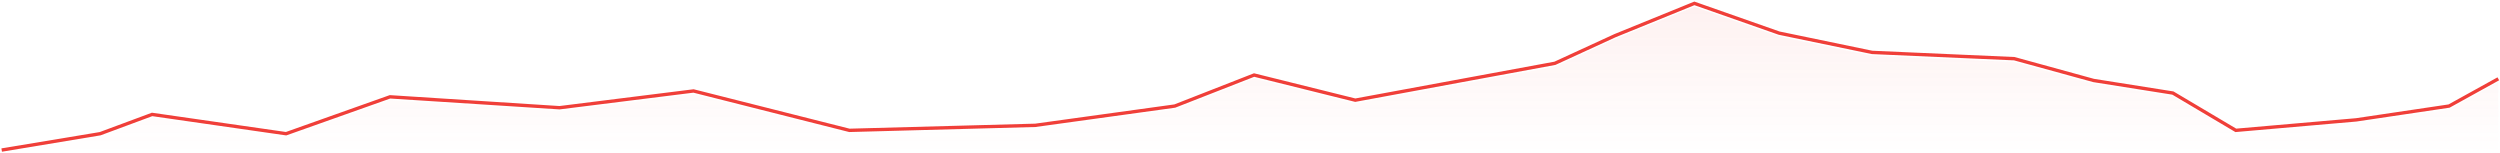<svg preserveAspectRatio="none" width="100%" height="100%" overflow="visible" style="display: block;" viewBox="0 0 1483 91" fill="none" xmlns="http://www.w3.org/2000/svg">
<g id="missed">
<path id="Vector 14" d="M169.701 81.304L90.217 69.868L59.397 81.304L1 90.999H1482V48.737L1452.8 64.896L1397.65 73.1L1326.28 79.315L1288.97 57.189L1241.93 49.731L1194.88 36.804L1110.53 33.075L1055.38 21.639L1005.1 3.988L958.054 23.131L922.367 39.539L803.952 61.416L743.933 46.499L696.892 64.896L614.163 76.332L503.859 79.315L411.398 55.946L331.913 65.891L231.342 59.427L169.701 81.304Z" fill="url(#paint0_linear_4069_3248)" fill-opacity="0.3"/>
<path id="Vector 15" d="M1 89.011L59.397 79.316L90.217 67.88L169.701 79.316L231.342 57.438L331.913 63.902L411.398 53.958L503.859 77.327L614.163 74.344L696.892 62.908L743.933 44.511L803.952 59.427L922.367 37.55L958.054 21.142L1005.1 2L1055.38 19.651L1110.53 31.087L1194.88 34.816L1241.93 47.743L1288.97 55.201L1326.28 77.327L1397.65 71.112L1452.8 62.908L1482 46.749" stroke="#F03F39" stroke-width="2"/>
</g>
<defs>
<linearGradient id="paint0_linear_4069_3248" x1="741.5" y1="3.988" x2="741.5" y2="90.999" gradientUnits="userSpaceOnUse">
<stop stop-color="#F03F39" stop-opacity="0.24"/>
<stop offset="1" stop-color="#F03F39" stop-opacity="0"/>
</linearGradient>
</defs>
</svg>
